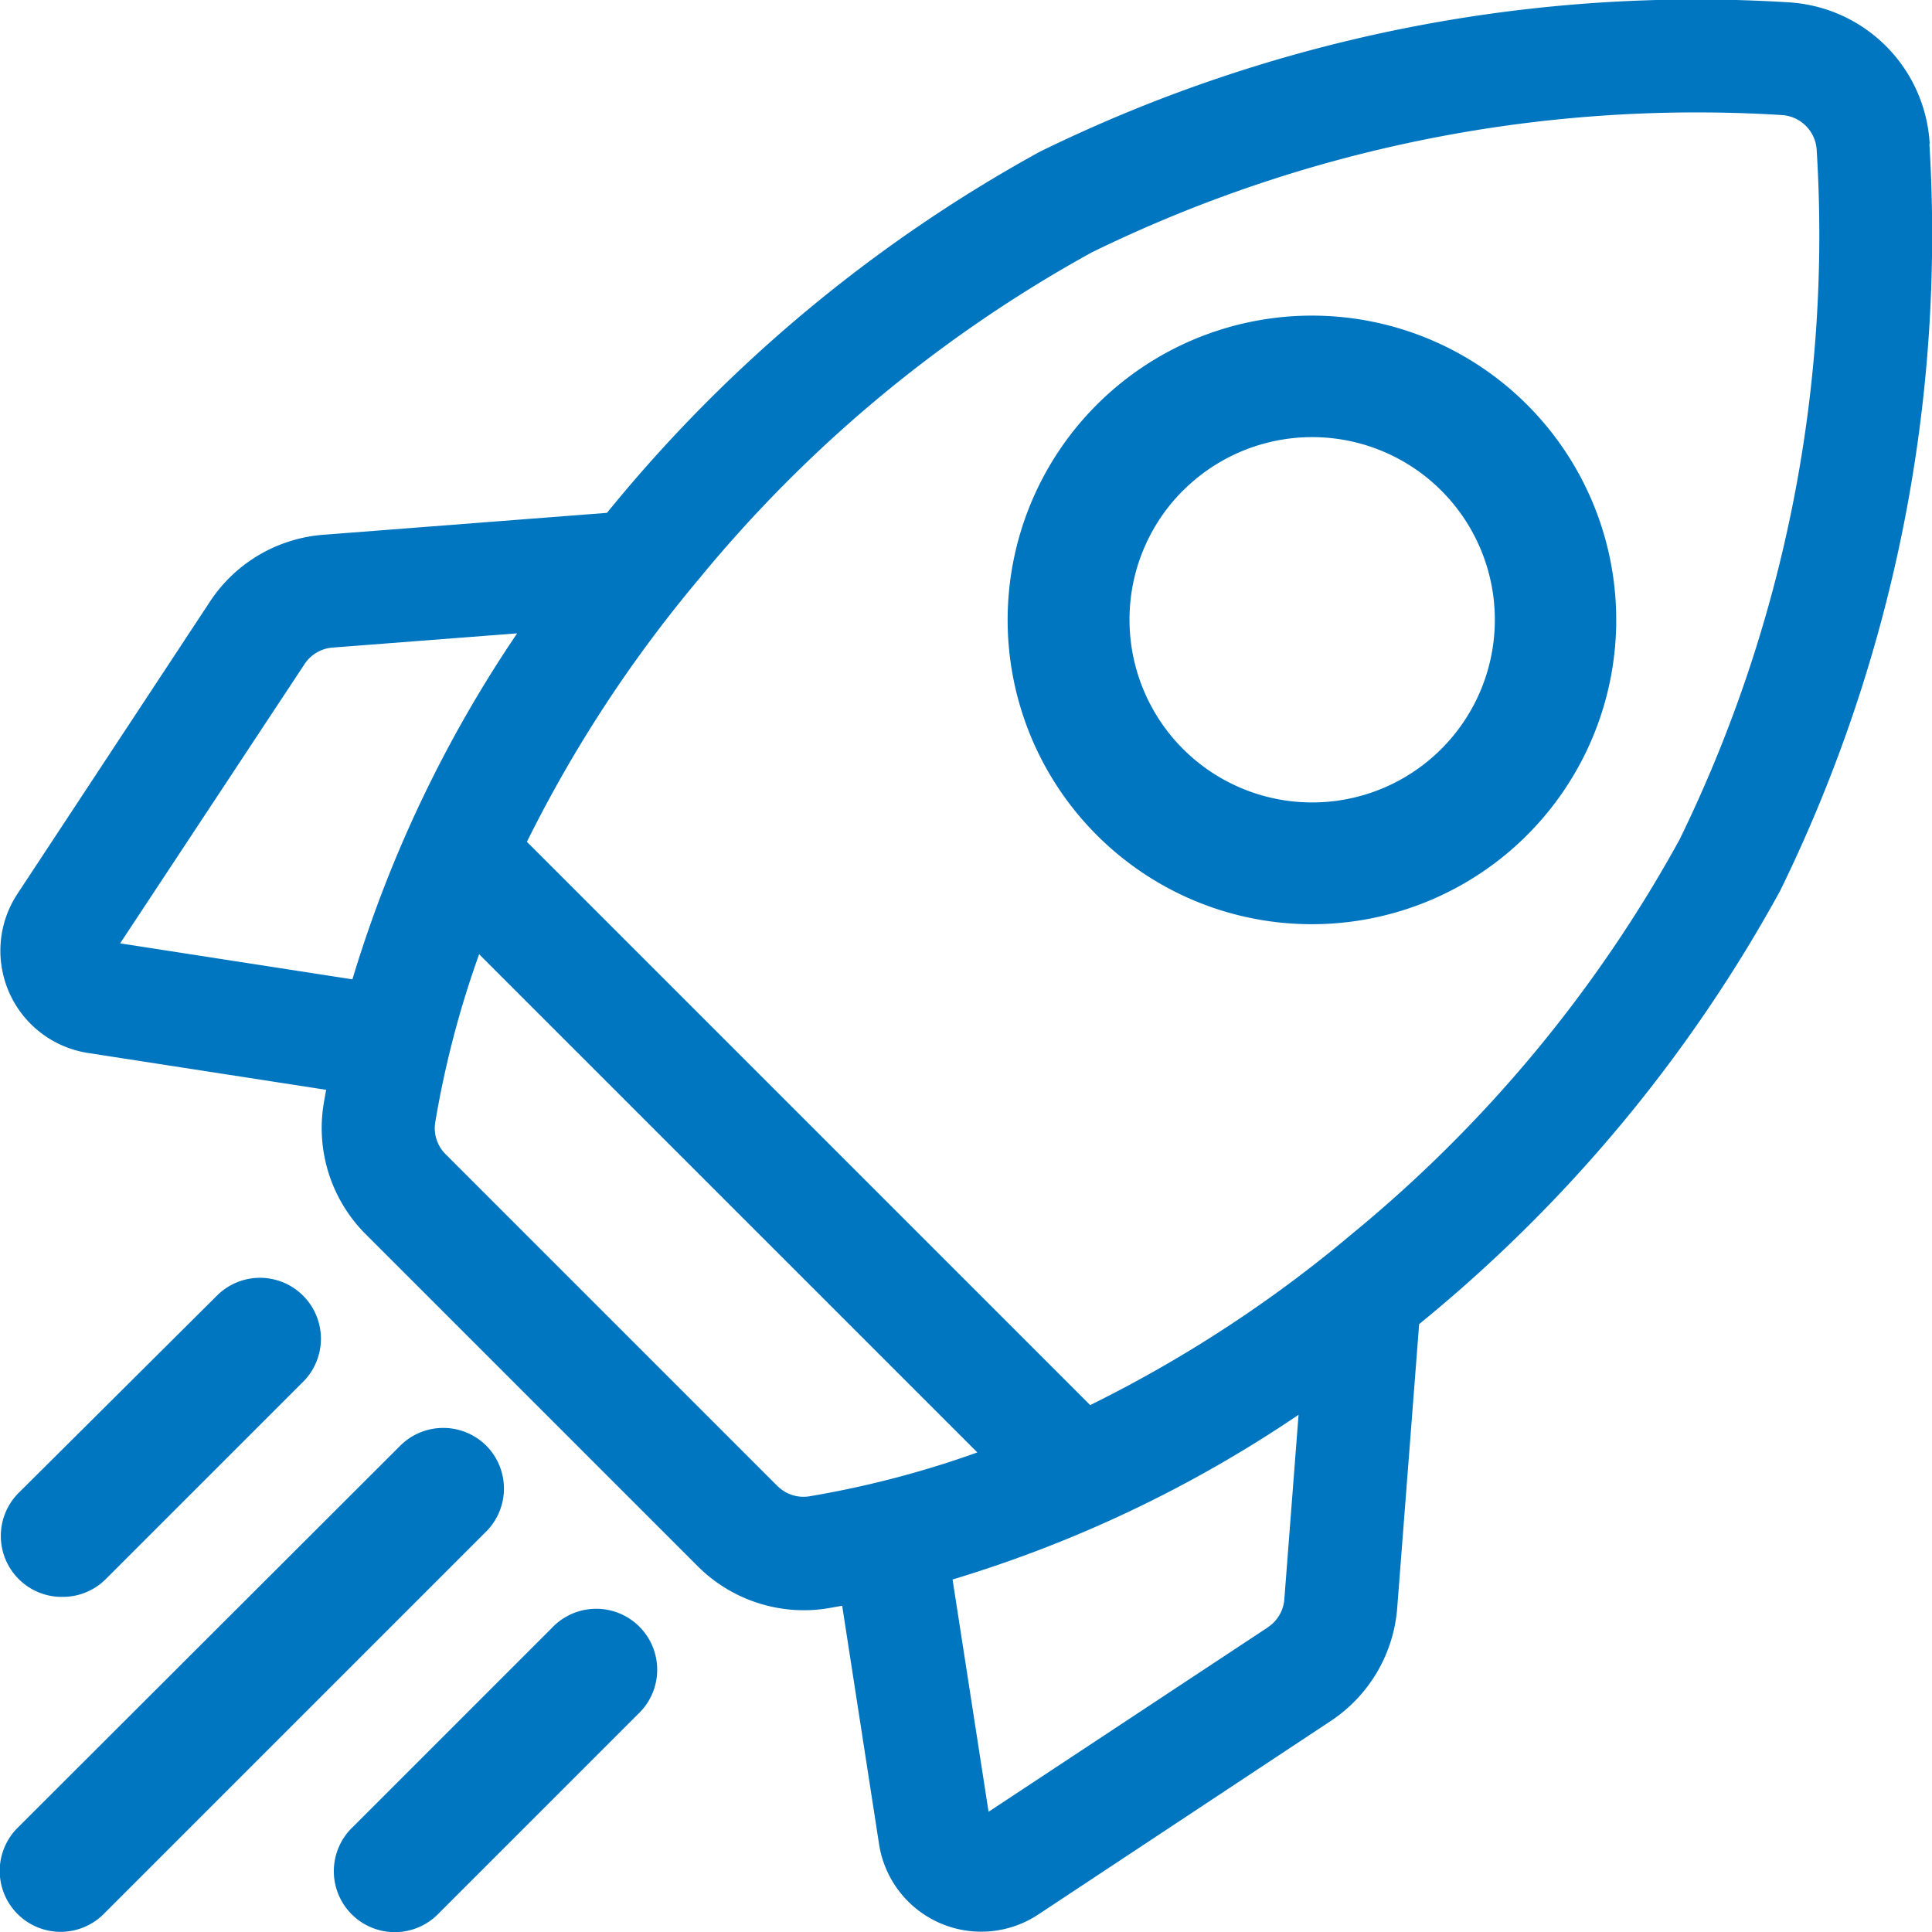 <svg xmlns="http://www.w3.org/2000/svg" width="22" height="22" viewBox="0 0 22 22"><defs><style>.a{fill:#0076c0;}</style></defs><path class="a" d="M21.974,1.642A1.71,1.71,0,0,0,20.357.026a16.982,16.982,0,0,0-8.513,1.7A16.714,16.714,0,0,0,6.963,5.777l-.052.063L3.69,6.089a1.7,1.7,0,0,0-1.3.763L.2,10.176A1.178,1.178,0,0,0,1,11.99l2.714.42c-.01.053-.019.105-.028.158a1.709,1.709,0,0,0,.479,1.487l3.781,3.781a1.713,1.713,0,0,0,1.209.5,1.685,1.685,0,0,0,.277-.023l.158-.028L10.01,21a1.177,1.177,0,0,0,1.814.8l3.325-2.2a1.7,1.7,0,0,0,.762-1.3l.249-3.222.063-.052a16.712,16.712,0,0,0,4.047-4.881,16.983,16.983,0,0,0,1.7-8.513ZM14.437,18.531l-3.18,2.1-.41-2.645a14.439,14.439,0,0,0,3.94-1.876l-.162,2.1a.42.42,0,0,1-.188.32ZM8.856,16.925,5.075,13.144a.418.418,0,0,1-.119-.363,11.088,11.088,0,0,1,.5-1.915l5.673,5.673a11.135,11.135,0,0,1-1.914.5.418.418,0,0,1-.363-.119ZM3.789,7.374l2.1-.162a14.438,14.438,0,0,0-1.876,3.94l-2.645-.41,2.1-3.18A.42.42,0,0,1,3.789,7.374ZM15.4,14.047A14.778,14.778,0,0,1,12.414,16L6,9.586A15.033,15.033,0,0,1,7.953,6.6a15.382,15.382,0,0,1,4.483-3.728,15.678,15.678,0,0,1,7.851-1.562.423.423,0,0,1,.4.4,15.677,15.677,0,0,1-1.562,7.851A15.382,15.382,0,0,1,15.4,14.047Z" transform="translate(0 0)"/><path class="a" d="M279.191,93.25a3.465,3.465,0,1,0-2.452-1.014A3.458,3.458,0,0,0,279.191,93.25Zm-1.471-4.937a2.08,2.08,0,1,1-.609,1.471A2.074,2.074,0,0,1,277.719,88.313Z" transform="translate(-264.249 -82.726)"/><path class="a" d="M1,346.616a.691.691,0,0,0,.49-.2l2.264-2.264a.694.694,0,0,0-.981-.981L.5,345.432A.694.694,0,0,0,1,346.616Z" transform="translate(-0.288 -328.432)"/><path class="a" d="M5.538,388.049a.694.694,0,0,0-.981,0L.2,392.4a.693.693,0,1,0,.981.981l4.353-4.353A.693.693,0,0,0,5.538,388.049Z" transform="translate(0 -371.586)"/><path class="a" d="M92.53,432.93l-2.264,2.264a.694.694,0,1,0,.981.981l2.264-2.264a.694.694,0,1,0-.981-.981Z" transform="translate(-86.246 -414.392)"/></svg>